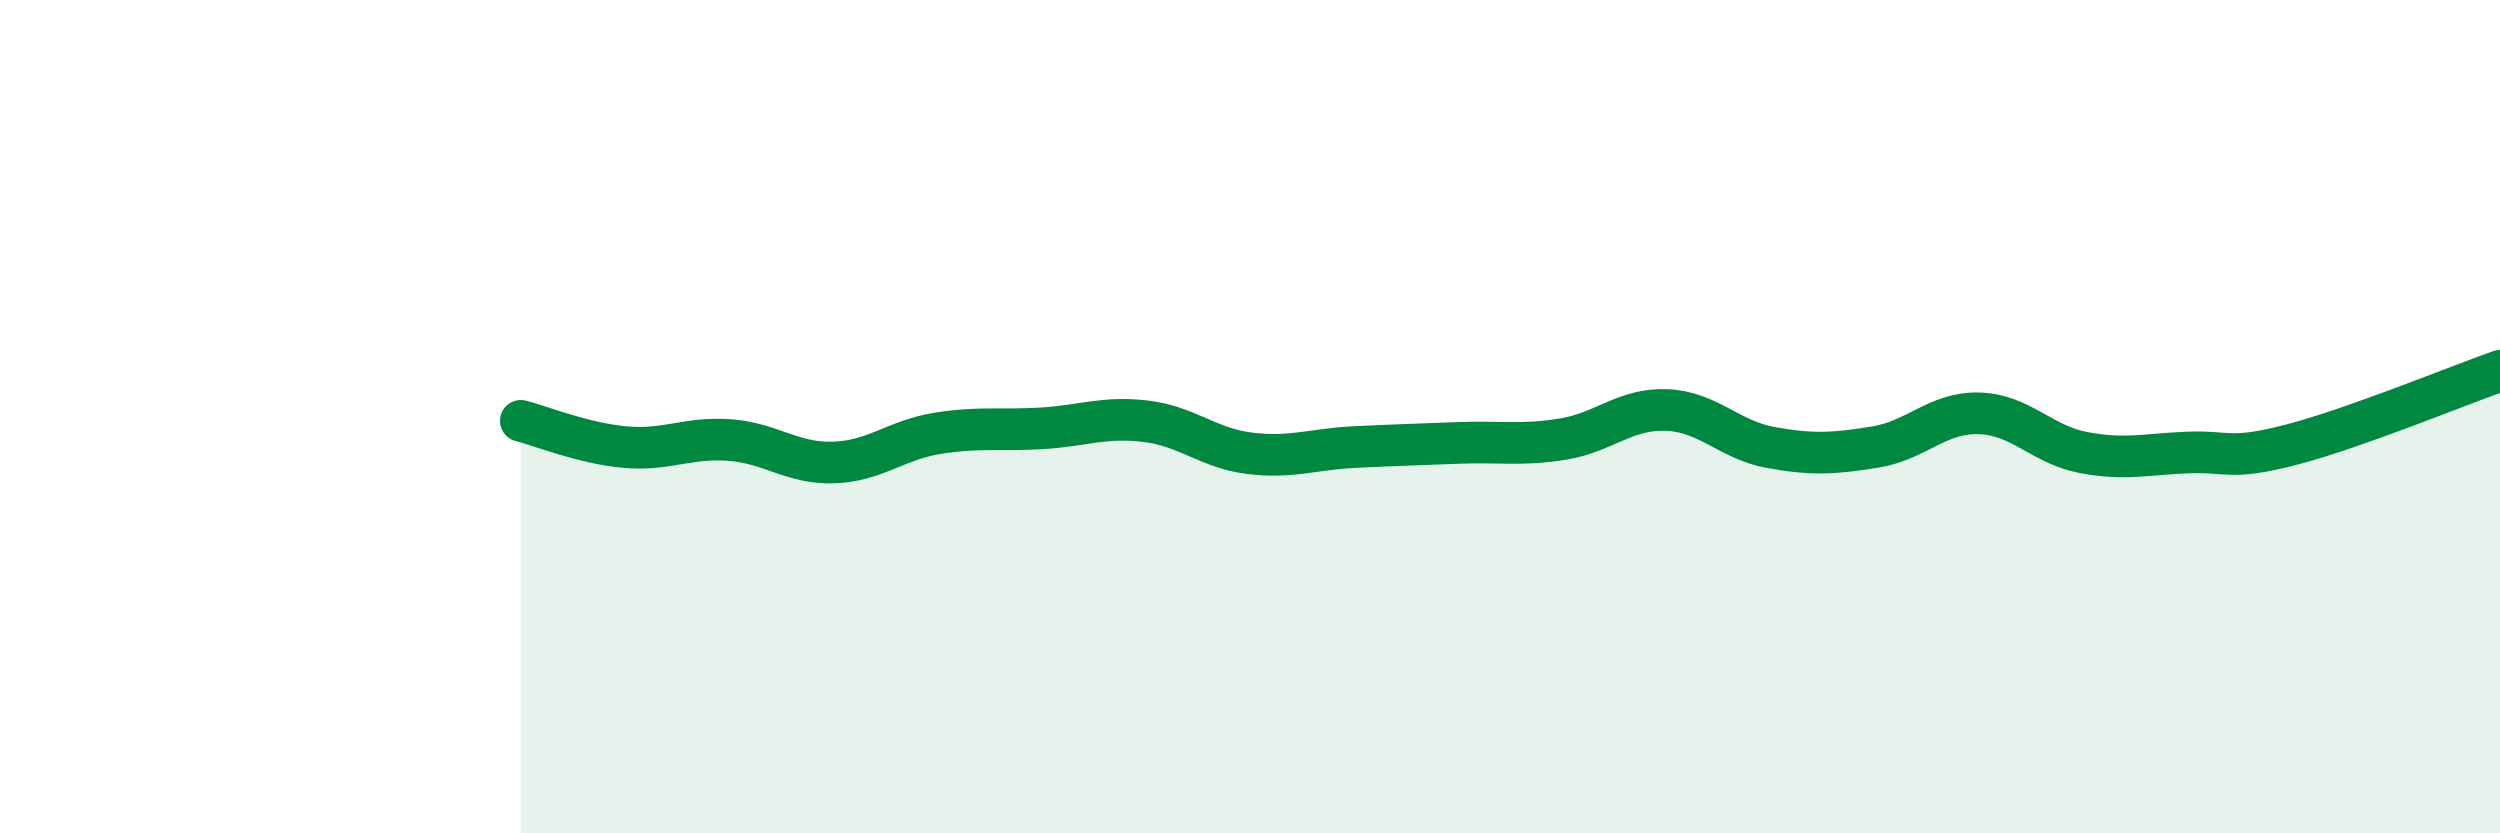 
    <svg width="60" height="20" viewBox="0 0 60 20" xmlns="http://www.w3.org/2000/svg">
      <path
        d="M 12.5,10.1 C 13,10.23 14,10.64 15,10.73 C 16,10.82 16.5,10.49 17.5,10.56 C 18.5,10.63 19,11.13 20,11.1 C 21,11.07 21.5,10.56 22.5,10.4 C 23.5,10.24 24,10.34 25,10.28 C 26,10.22 26.5,9.99 27.5,10.11 C 28.5,10.23 29,10.76 30,10.88 C 31,11 31.5,10.78 32.5,10.73 C 33.5,10.68 34,10.67 35,10.63 C 36,10.59 36.5,10.7 37.5,10.54 C 38.5,10.38 39,9.8 40,9.84 C 41,9.88 41.5,10.56 42.5,10.74 C 43.5,10.92 44,10.89 45,10.73 C 46,10.57 46.5,9.89 47.5,9.92 C 48.5,9.95 49,10.67 50,10.86 C 51,11.05 51.5,10.9 52.5,10.86 C 53.5,10.82 53.5,11.06 55,10.67 C 56.5,10.28 59,9.25 60,8.9L60 20L12.5 20Z"
        fill="#008740"
        opacity="0.1"
        stroke-linecap="round"
        stroke-linejoin="round"
      />
      <path
        d="M 12.5,10.1 C 13,10.23 14,10.64 15,10.73 C 16,10.82 16.5,10.49 17.5,10.56 C 18.5,10.63 19,11.13 20,11.1 C 21,11.07 21.5,10.56 22.5,10.4 C 23.5,10.24 24,10.34 25,10.28 C 26,10.22 26.5,9.99 27.5,10.11 C 28.5,10.23 29,10.76 30,10.88 C 31,11 31.5,10.78 32.5,10.73 C 33.5,10.68 34,10.67 35,10.63 C 36,10.59 36.5,10.7 37.5,10.54 C 38.5,10.38 39,9.8 40,9.84 C 41,9.88 41.5,10.56 42.5,10.74 C 43.5,10.92 44,10.89 45,10.73 C 46,10.57 46.5,9.89 47.5,9.92 C 48.5,9.95 49,10.67 50,10.86 C 51,11.05 51.5,10.9 52.5,10.86 C 53.5,10.82 53.5,11.06 55,10.67 C 56.5,10.28 59,9.25 60,8.9"
        stroke="#008740"
        stroke-width="1"
        fill="none"
        stroke-linecap="round"
        stroke-linejoin="round"
      />
    </svg>
  